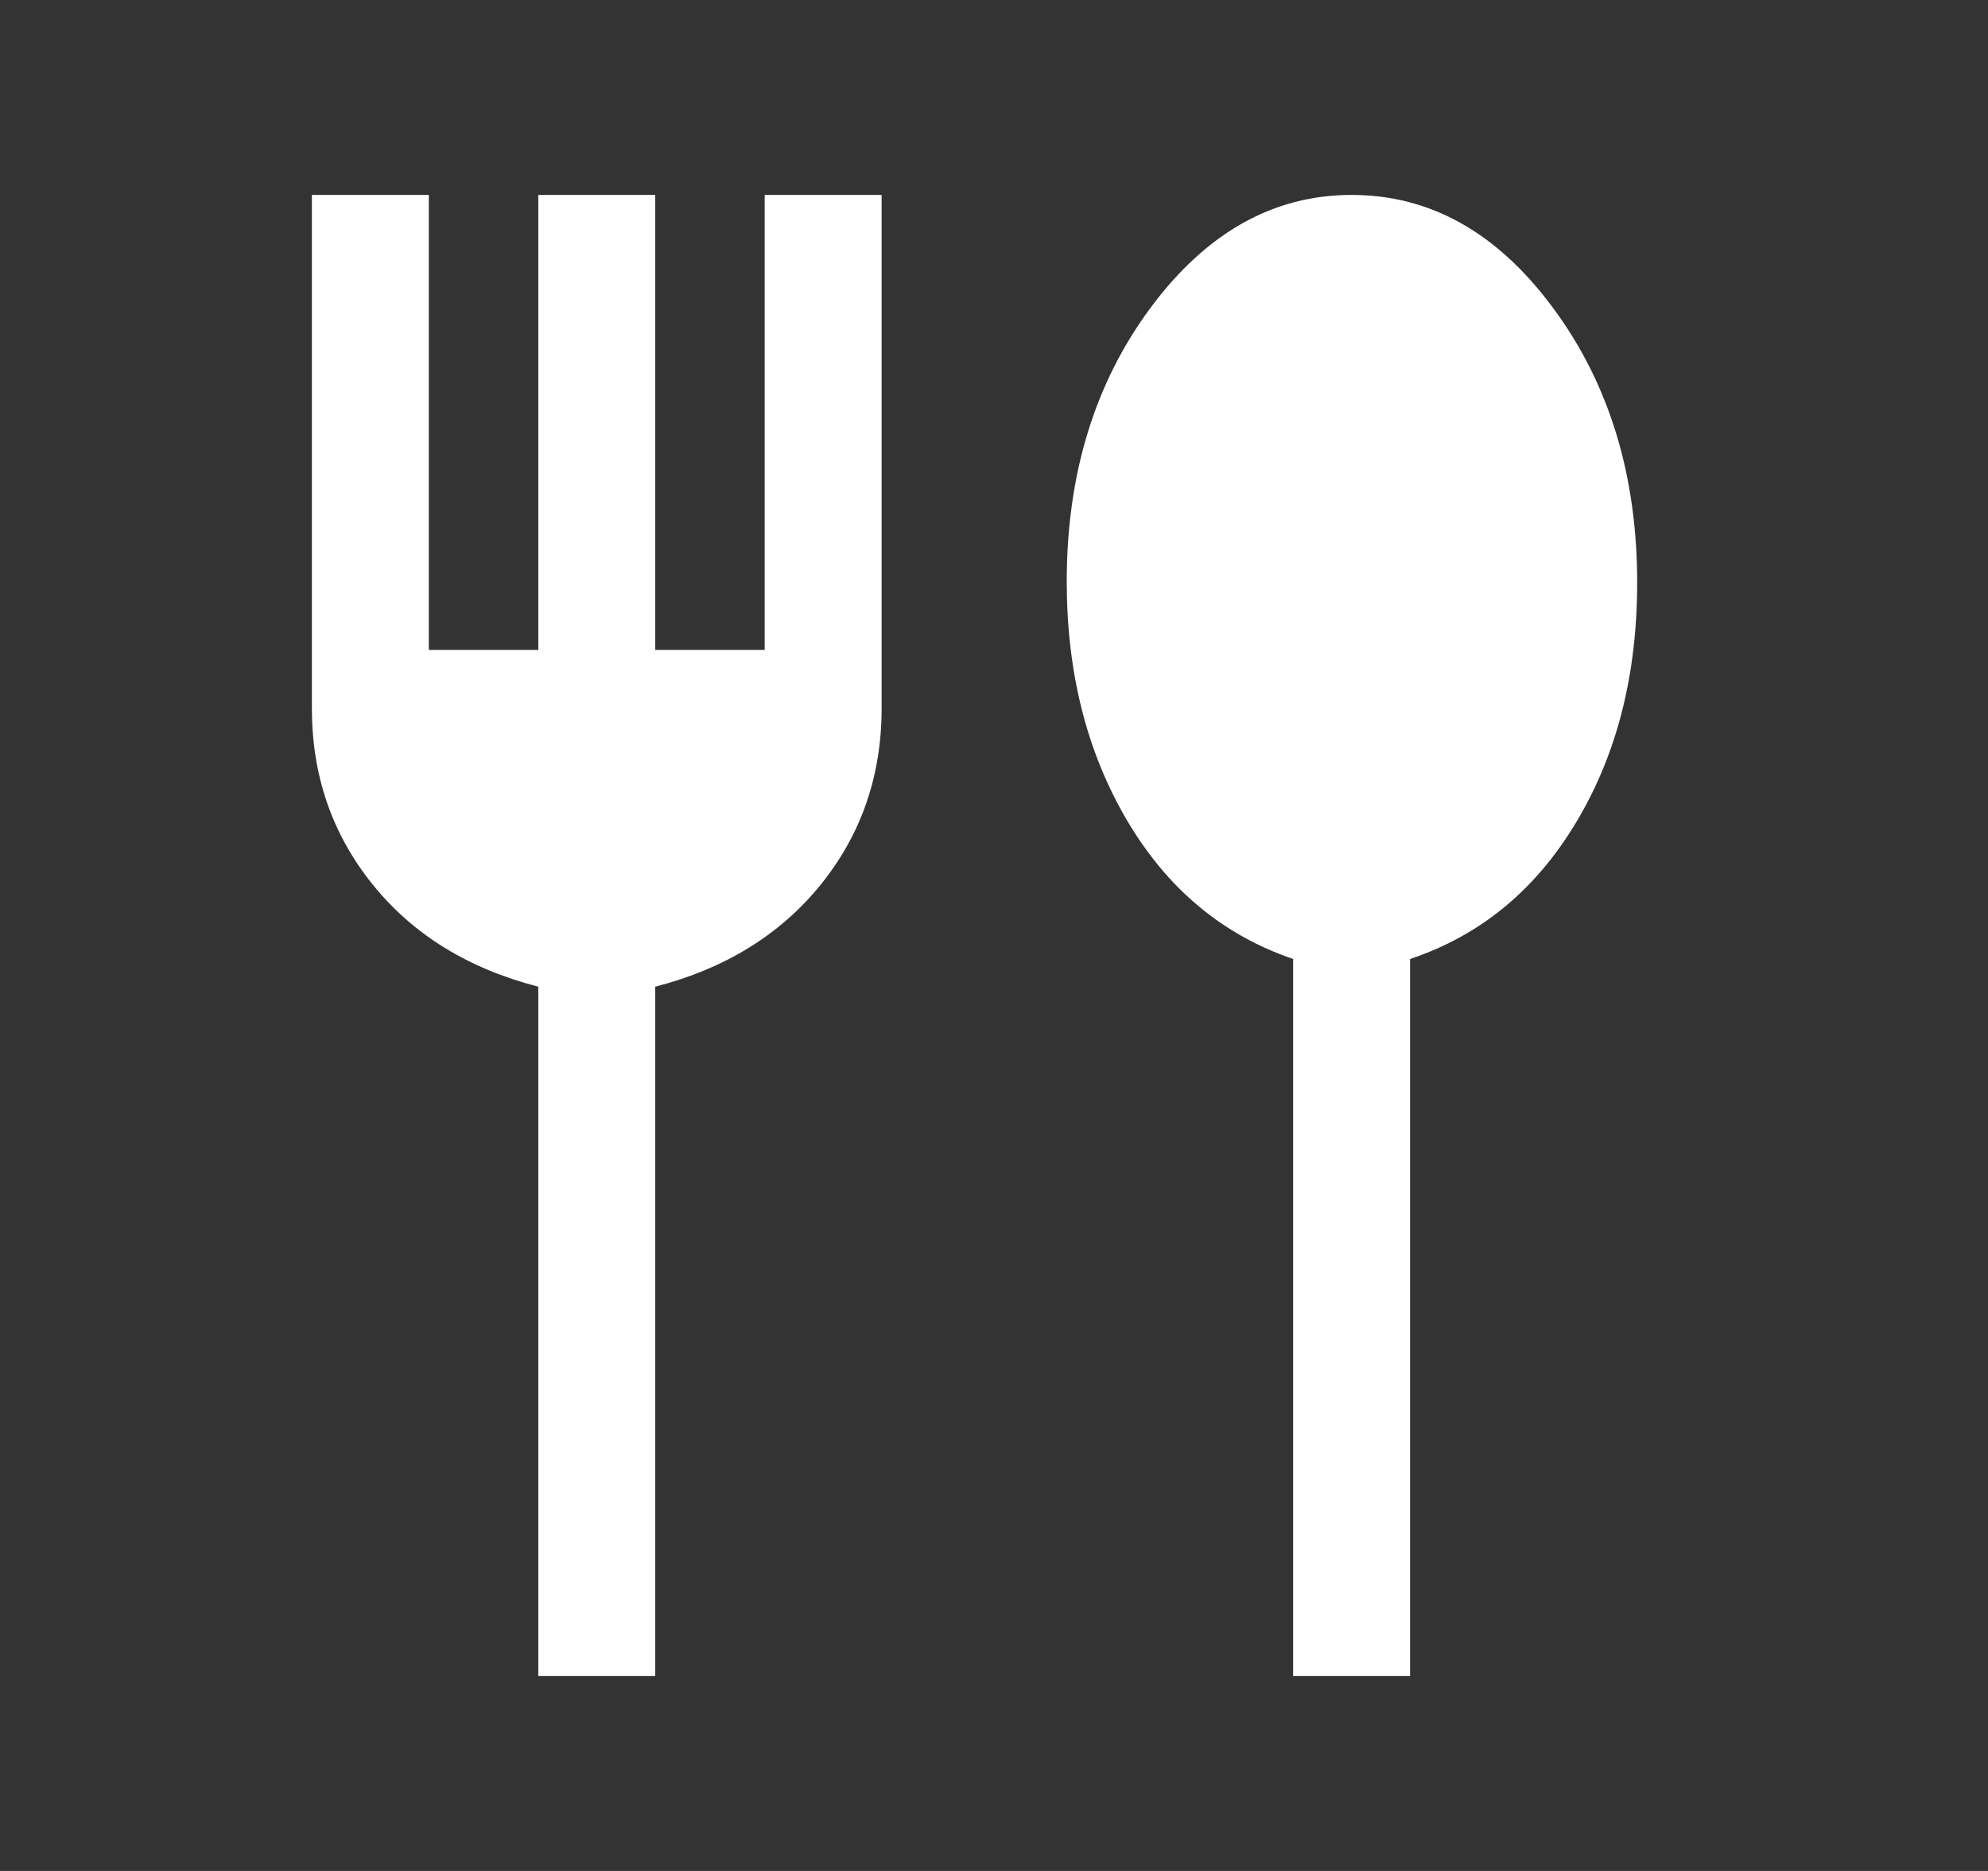 <svg width="17" height="16" viewBox="0 0 17 16" fill="none" xmlns="http://www.w3.org/2000/svg">
<rect x="0" y="0" width="17" height="16" fill="#333333" stroke="none"/>
<g id="fork_spoon_24dp_5F6368_FILL0_wght300_GRAD0_opsz24 1">
<path id="Vector" d="M4.603 14.333V8.438C4.003 8.283 3.53 7.991 3.185 7.562C2.84 7.133 2.667 6.632 2.667 6.058V1.667H3.667V5.558H4.603V1.667H5.603V5.558H6.539V1.667H7.539V6.058C7.539 6.632 7.366 7.133 7.021 7.562C6.675 7.991 6.203 8.283 5.603 8.438V14.333H4.603ZM11.058 14.333V8.201C10.458 7.997 9.985 7.603 9.64 7.02C9.295 6.436 9.122 5.754 9.122 4.973C9.122 4.057 9.361 3.277 9.838 2.633C10.316 1.989 10.889 1.667 11.558 1.667C12.232 1.667 12.807 1.99 13.284 2.638C13.762 3.285 14 4.067 14 4.983C14 5.769 13.827 6.451 13.479 7.031C13.132 7.611 12.658 8.001 12.058 8.201V14.333H11.058Z" fill="white"/>
</g>
</svg>
